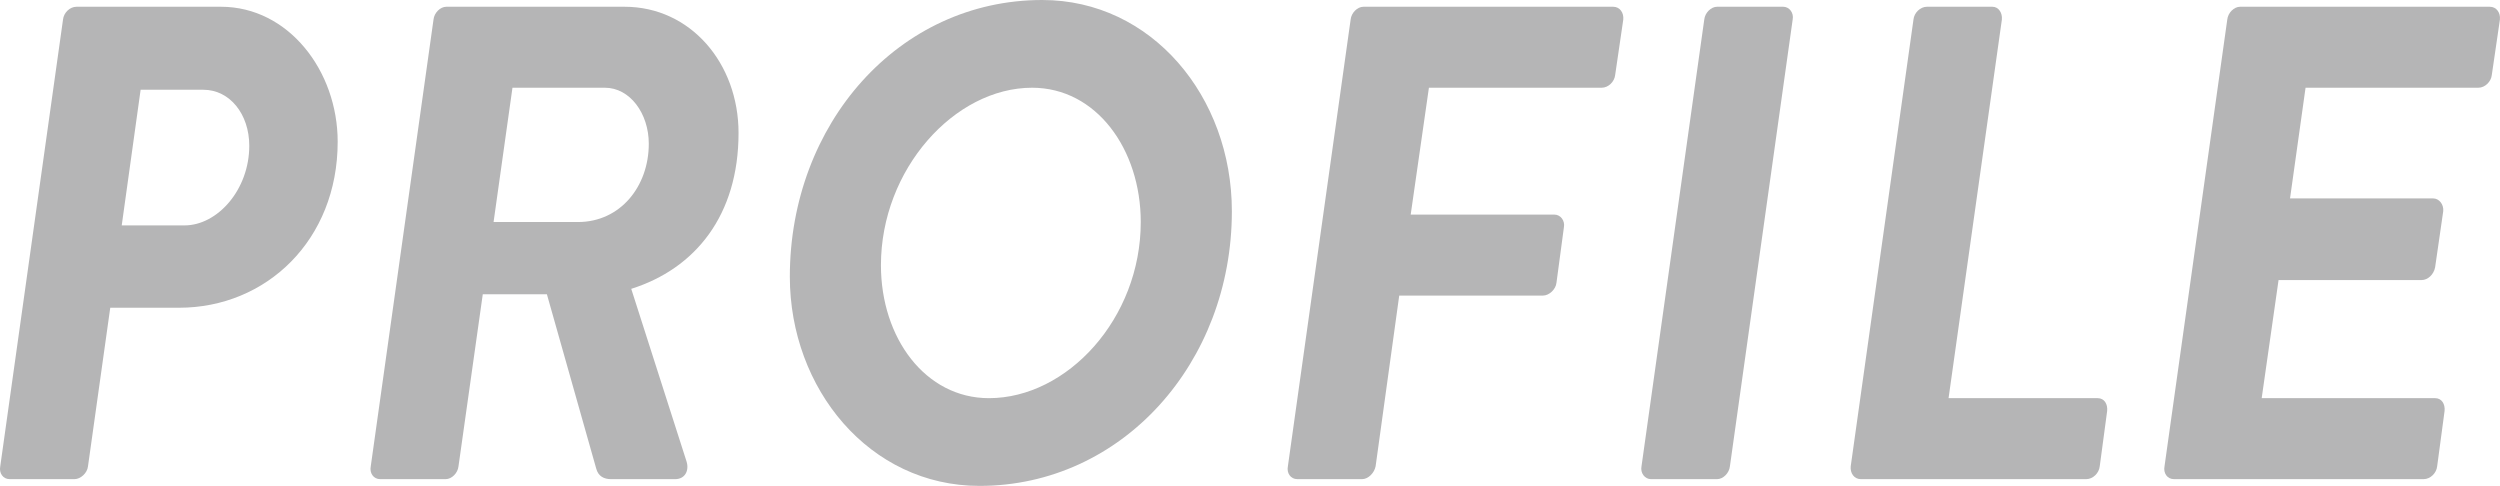 <?xml version="1.0" encoding="UTF-8"?>
<svg id="_レイヤー_2" data-name="レイヤー 2" xmlns="http://www.w3.org/2000/svg" width="296.36" height="57.6" viewBox="0 0 296.36 57.6">
  <defs>
    <style>
      .cls-1 {
        fill: #b5b5b6;
      }
    </style>
  </defs>
  <g id="_レイヤー_2-2" data-name="レイヤー 2">
    <g>
      <path class="cls-1" d="M7.47,2.32c.08-.8.8-1.52,1.6-1.52h17.12c8,0,13.84,7.6,13.84,16,0,11.68-8.48,19.68-18.8,19.68h-8.16l-2.64,18.8c-.08.8-.88,1.52-1.6,1.52H1.15c-.8,0-1.28-.72-1.12-1.52L7.47,2.32ZM21.87,26.72c3.92,0,7.68-4.24,7.68-9.44,0-3.76-2.32-6.64-5.44-6.64h-7.44l-2.24,16.08h7.44Z"/>
      <path class="cls-1" d="M51.39,2.32c.08-.8.8-1.52,1.52-1.52h21.12c7.84,0,13.52,6.72,13.52,14.96,0,9.76-5.12,16.08-12.72,18.48l6.56,20.48c.32,1.04-.16,2.08-1.36,2.08h-7.6c-.8,0-1.52-.32-1.76-1.28l-5.84-20.64h-7.6l-2.88,20.4c-.08.8-.8,1.52-1.52,1.52h-7.76c-.8,0-1.28-.72-1.12-1.52L51.39,2.32ZM68.51,26.32c5.04,0,8.4-4.24,8.4-9.28,0-3.6-2.24-6.64-5.2-6.64h-10.96l-2.24,15.92h10Z"/>
      <path class="cls-1" d="M123.55,0c12.96,0,22.48,11.44,22.48,25.04,0,18-13.04,32.56-29.92,32.56-13.04,0-22.48-11.52-22.48-24.8C93.63,14.72,106.51,0,123.55,0ZM135.23,26.32c0-8.64-5.28-15.92-12.88-15.92-9.2,0-17.92,9.68-17.92,21.04,0,8.64,5.28,15.76,12.8,15.76,9.28,0,18-9.44,18-20.88Z"/>
      <path class="cls-1" d="M160.11,2.32c.08-.8.8-1.52,1.52-1.52h29.6c.8,0,1.28.72,1.2,1.52l-.96,6.56c-.08.8-.8,1.52-1.6,1.52h-20.48l-2.16,15.04h17.04c.72,0,1.28.72,1.12,1.52l-.88,6.56c-.08.8-.88,1.52-1.6,1.52h-17.04l-2.8,20.24c-.16.8-.88,1.52-1.6,1.52h-7.68c-.8,0-1.28-.72-1.12-1.52l7.44-52.96Z"/>
      <path class="cls-1" d="M202.03,2.32c.08-.8.8-1.52,1.52-1.52h7.84c.72,0,1.28.72,1.12,1.52l-7.44,52.96c-.08.8-.8,1.52-1.52,1.52h-7.84c-.72,0-1.28-.72-1.12-1.52l7.44-52.96Z"/>
      <path class="cls-1" d="M226.83,2.32c.08-.8.8-1.52,1.6-1.52h7.76c.72,0,1.2.72,1.12,1.52l-6.32,44.88h17.68c.8,0,1.2.72,1.12,1.52l-.88,6.56c-.08.8-.8,1.52-1.6,1.52h-26.72c-.8,0-1.28-.72-1.2-1.52l7.44-52.96Z"/>
      <path class="cls-1" d="M264.03,2.32c.08-.8.8-1.52,1.52-1.52h29.6c.8,0,1.28.72,1.2,1.52l-.96,6.56c-.08.8-.8,1.52-1.6,1.52h-20.48l-1.84,13.12h16.96c.72,0,1.28.72,1.2,1.52l-.96,6.64c-.16.88-.88,1.52-1.6,1.52h-16.96l-2,14h20.56c.8,0,1.2.72,1.12,1.52l-.88,6.56c-.08.8-.8,1.52-1.6,1.52h-29.6c-.8,0-1.28-.72-1.12-1.52l7.44-52.96Z"/>
    </g>
  </g>
</svg>